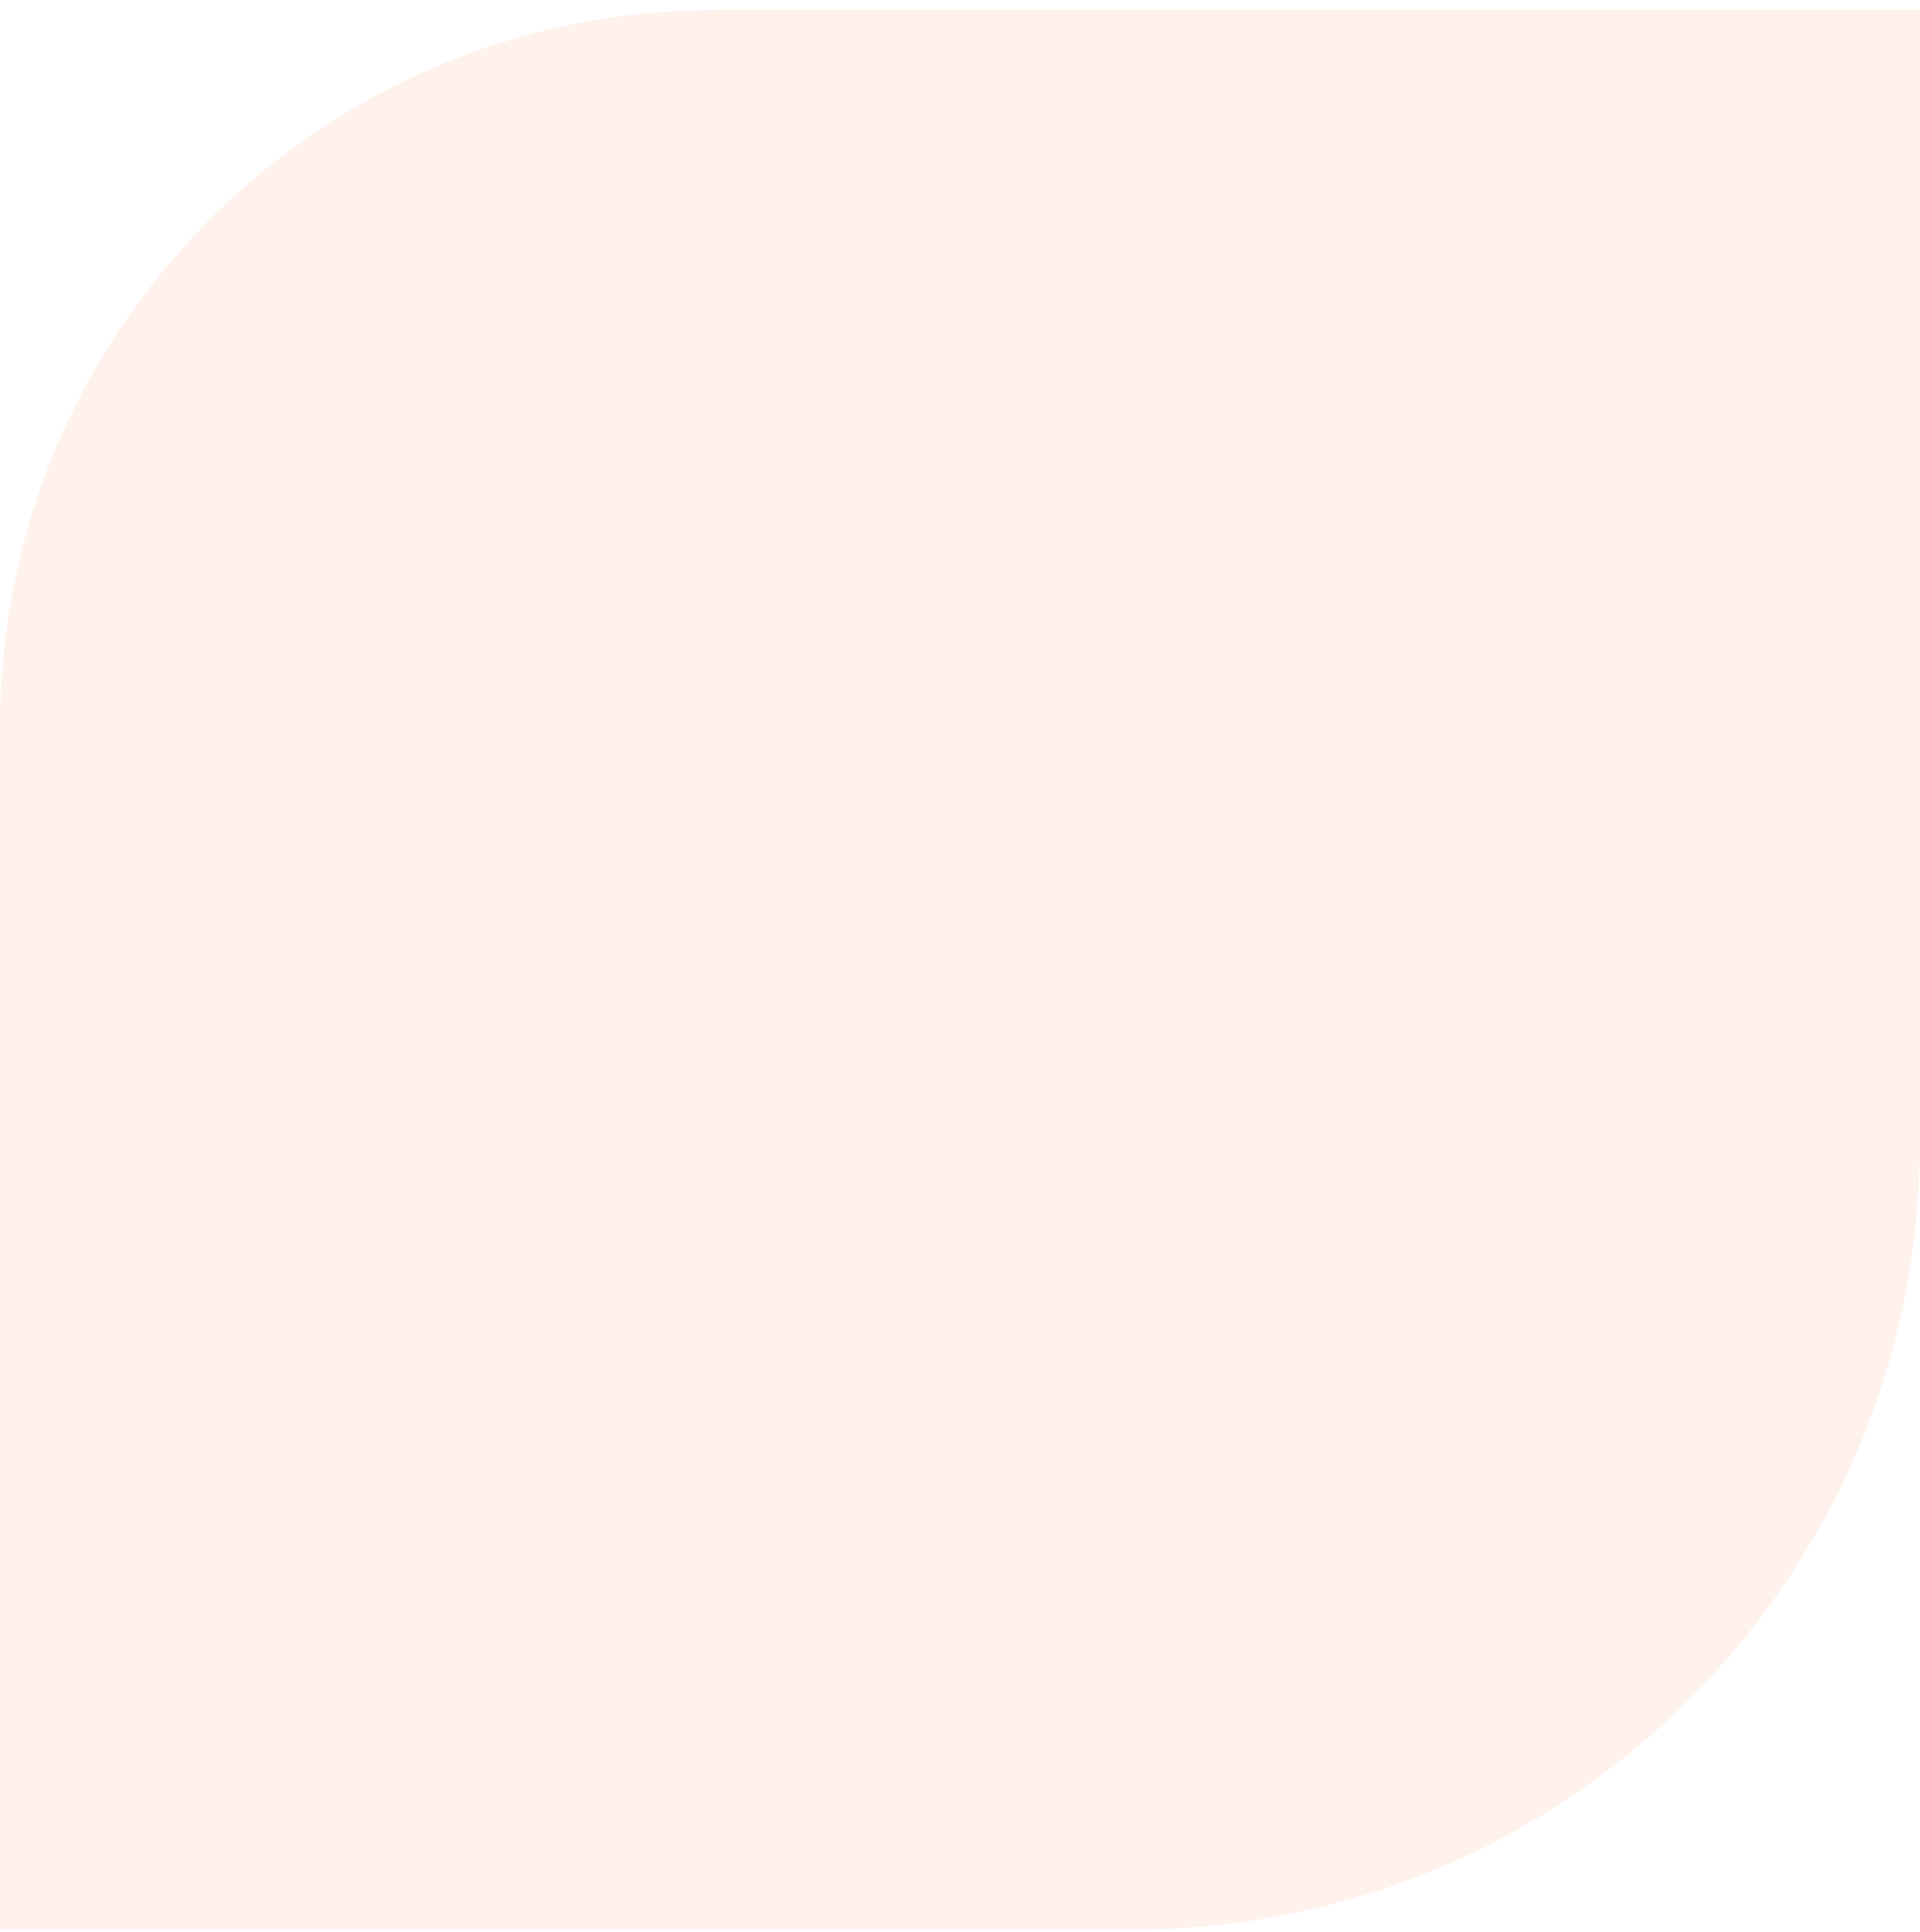 <svg xmlns="http://www.w3.org/2000/svg" width="161" height="162" viewBox="0 0 161 162" fill="none"><path opacity="0.2" d="M0 60.836C0 27.698 26.863 0.835 60 0.835H161V95.835C161 132.286 131.451 161.835 95 161.835H0V60.836Z" fill="#FFC0A4"></path></svg>